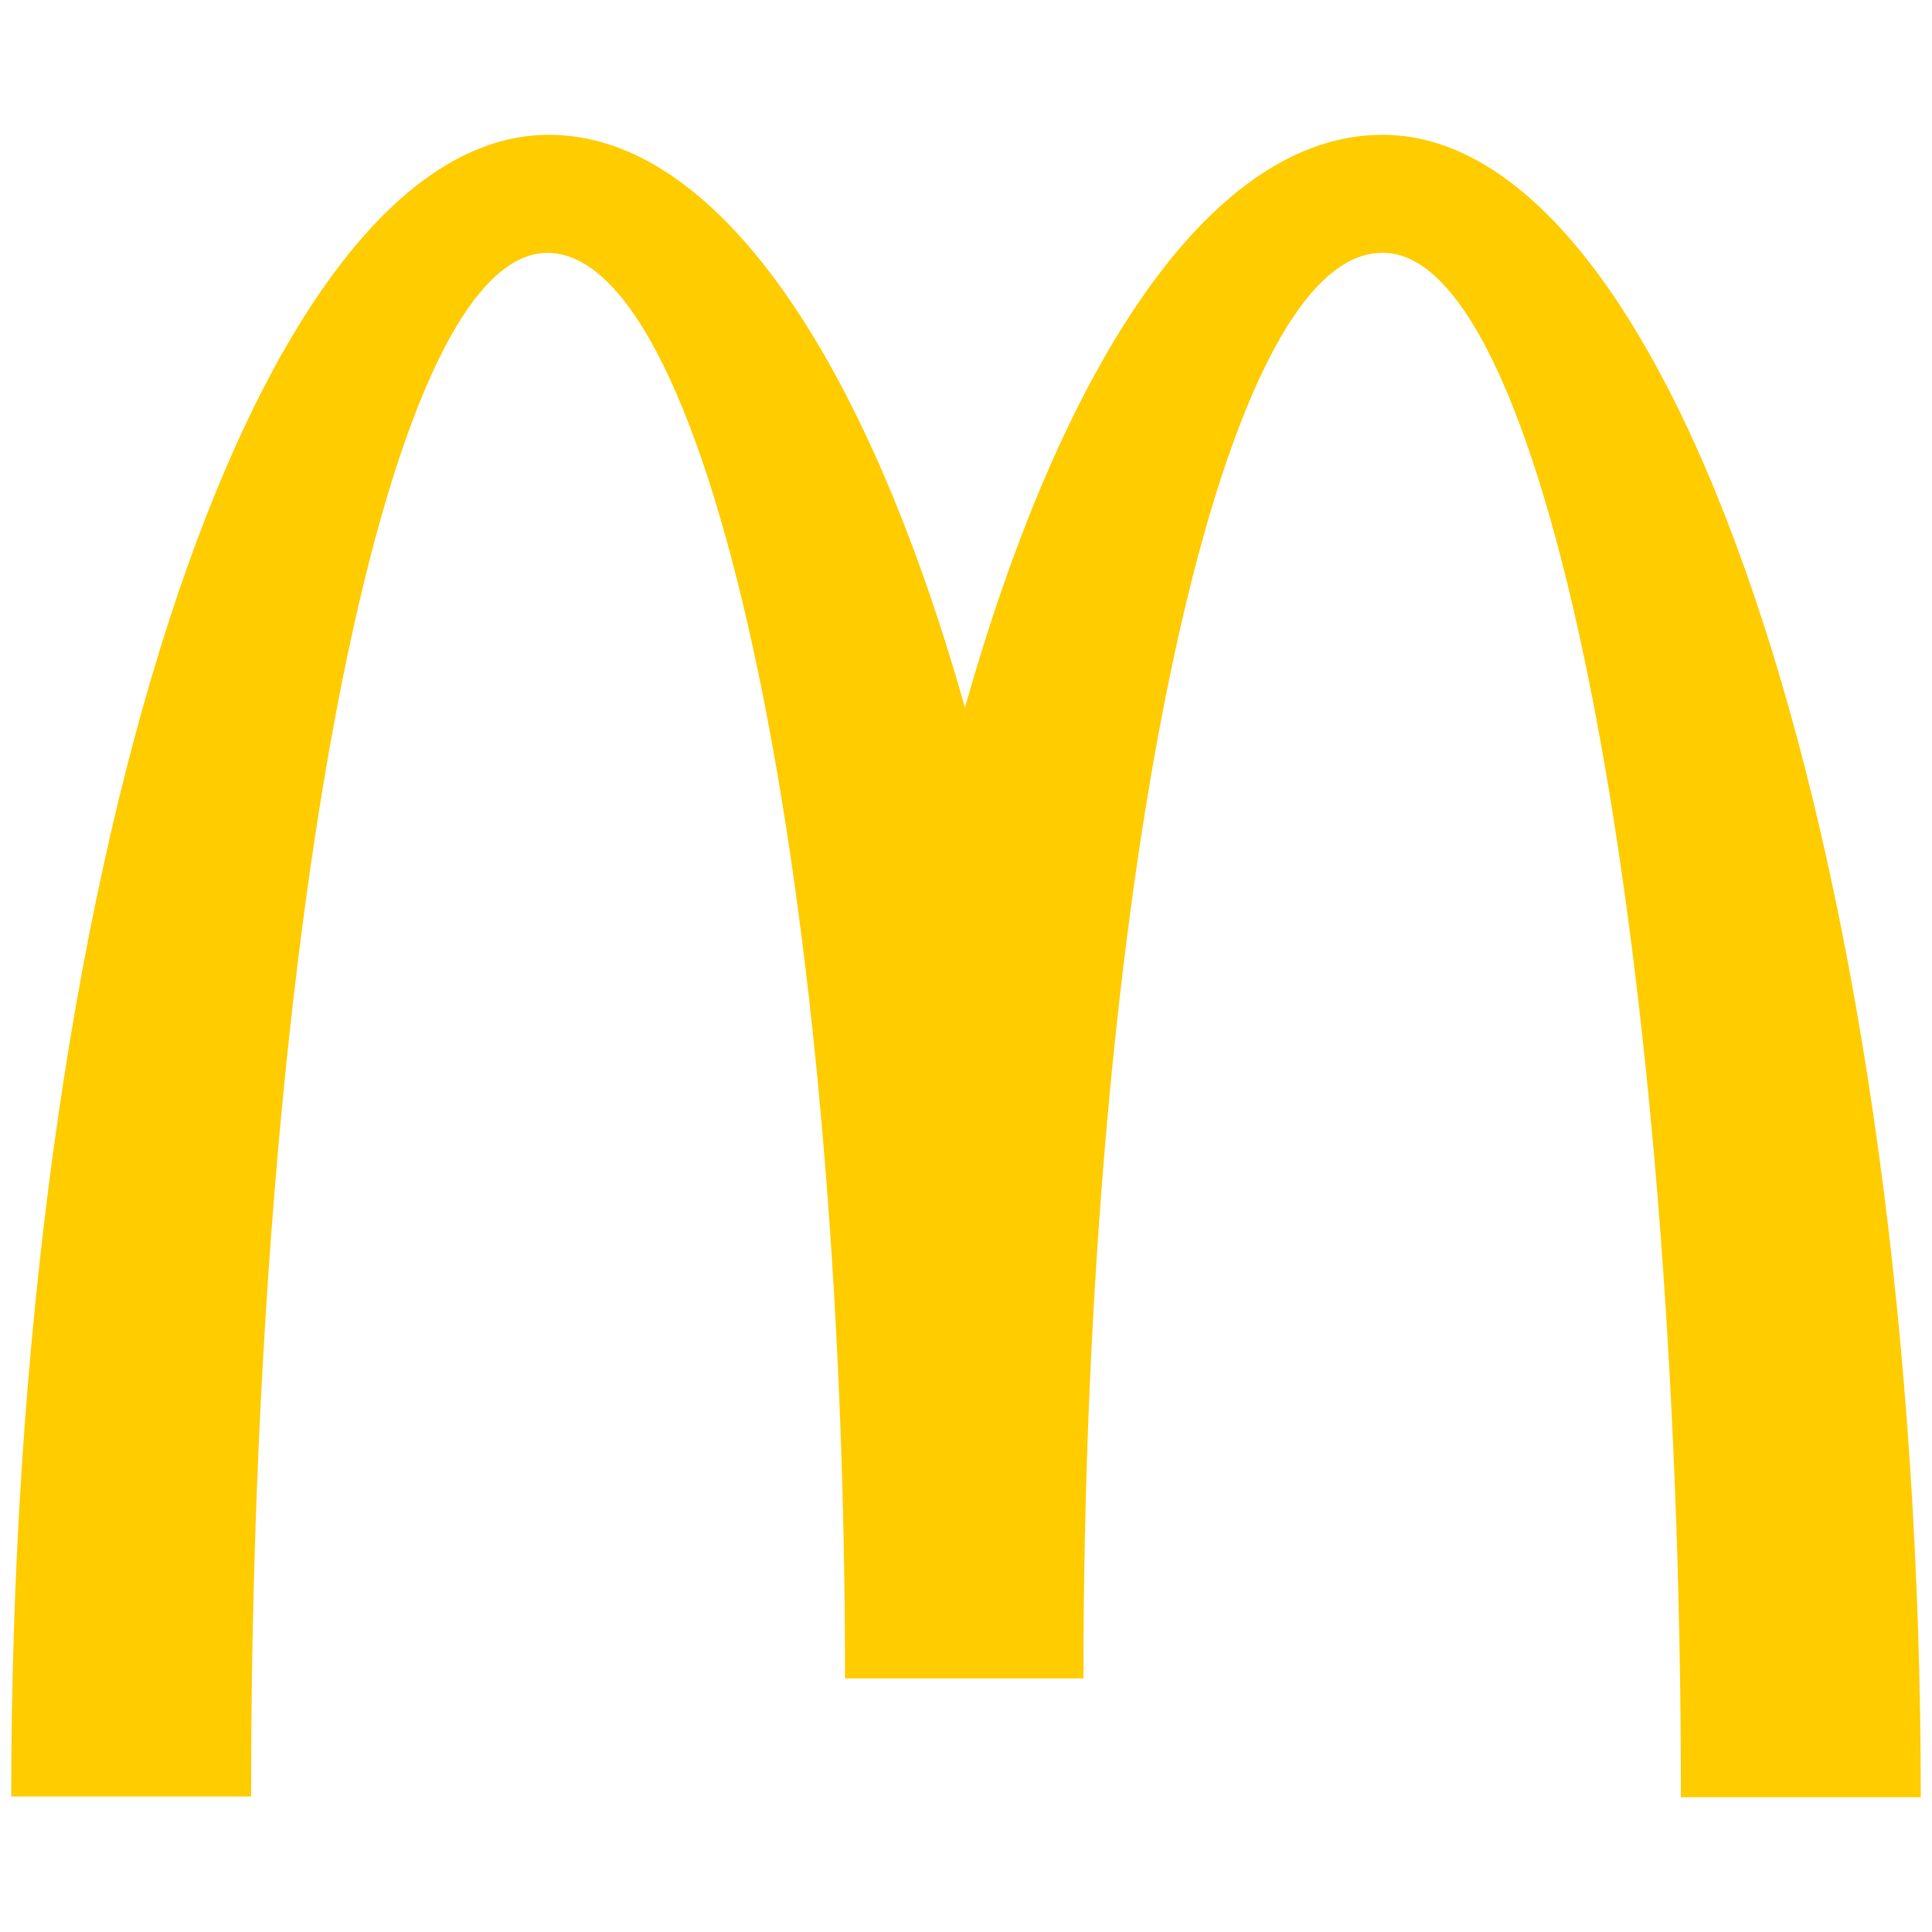 <svg width="172" height="172" viewBox="0 0 172 172" fill="none" xmlns="http://www.w3.org/2000/svg">
<path d="M123.146 22.513C137.779 22.513 149.648 84.029 149.648 160H171C171 78.209 149.46 12 123.083 12C108.011 12 94.698 31.838 85.906 63.002C77.114 31.838 63.8 12 48.854 12C22.478 12 1 78.146 1 159.937H22.352C22.352 83.966 34.096 22.513 48.728 22.513C63.361 22.513 75.23 79.335 75.23 149.424H96.456C96.456 79.335 108.388 22.513 123.021 22.513" fill="#FFCC00"/>
</svg>
